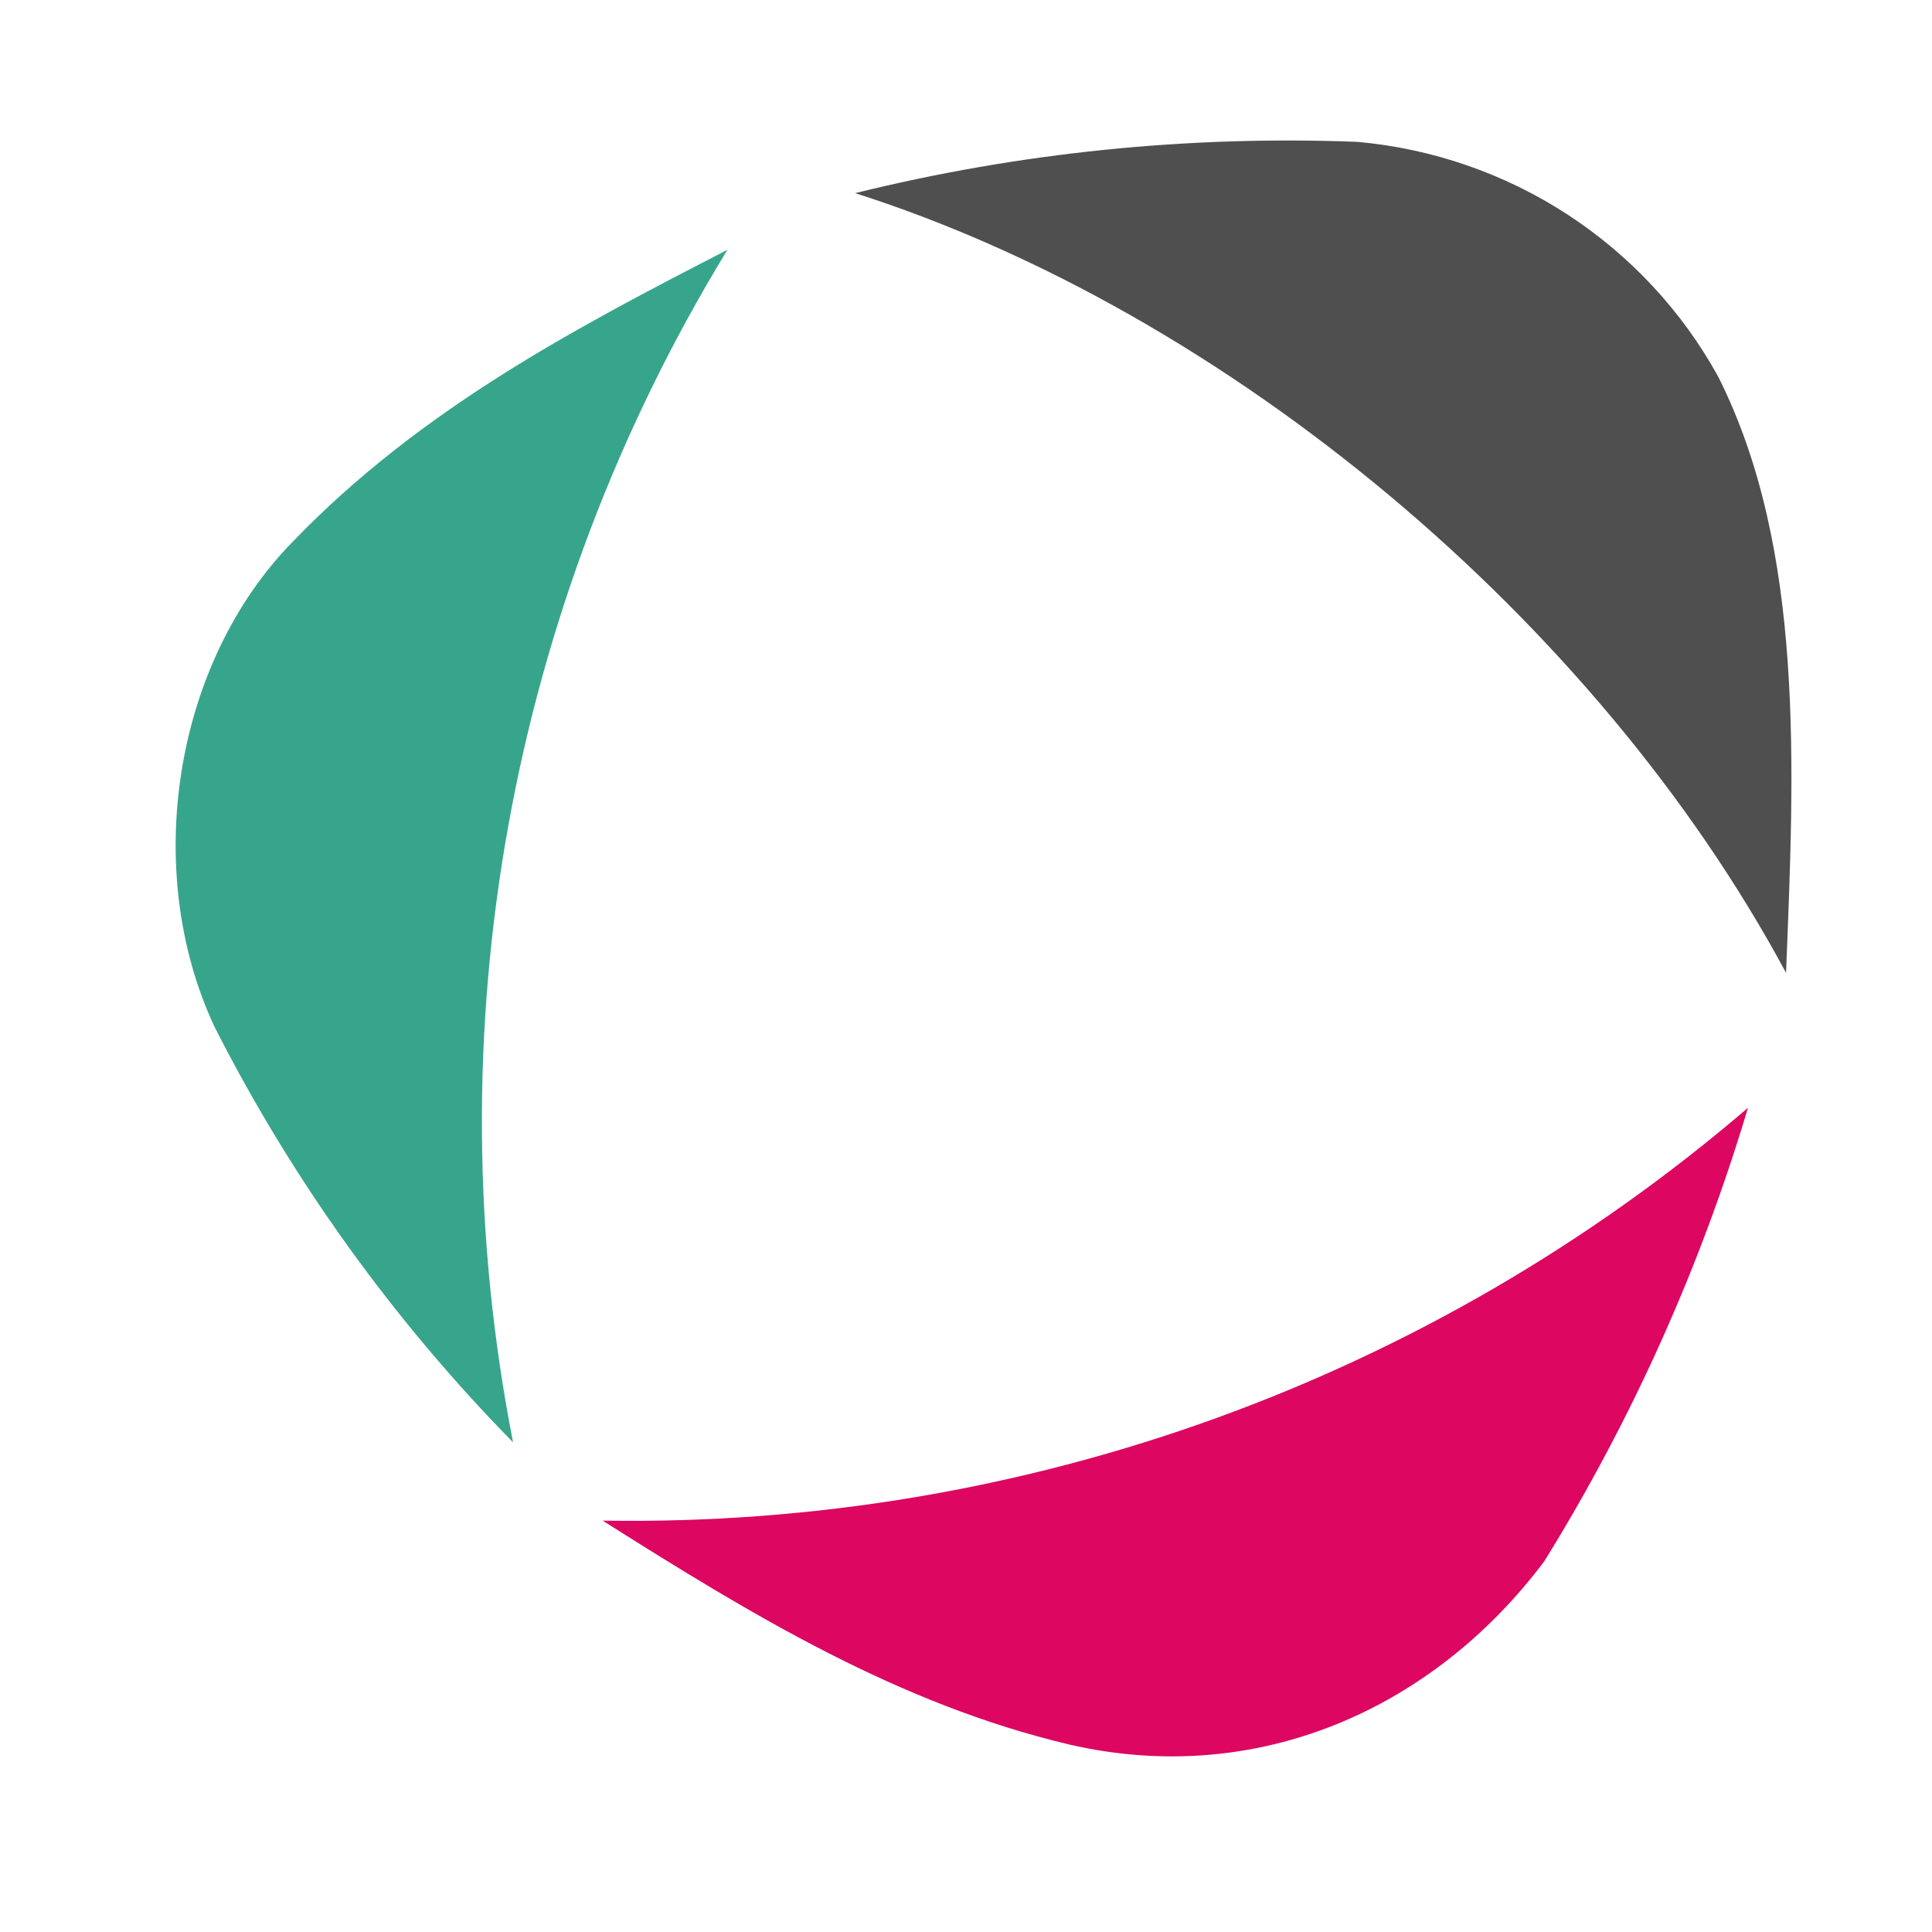 <svg width="55" height="55" viewBox="0 0 55 55" fill="none" xmlns="http://www.w3.org/2000/svg">
<path d="M20.709 7.111C16.383 9.339 11.979 11.643 8.347 15.407C4.948 18.863 4.021 24.777 6.107 29.232C8.316 33.583 11.182 37.572 14.606 41.061C12.317 29.384 14.494 17.278 20.709 7.111Z" fill="#37A58C"/>
<path d="M17.156 43.289C21.406 45.977 25.578 48.512 30.445 49.664C35.776 50.893 40.799 48.666 43.966 44.441C46.459 40.411 48.407 36.072 49.761 31.537C40.713 39.301 29.107 43.484 17.156 43.289Z" fill="#DD0661"/>
<path d="M48.913 10.721C47.884 8.854 46.408 7.268 44.616 6.102C42.824 4.937 40.77 4.228 38.637 4.038C33.827 3.853 29.015 4.344 24.344 5.498C34.929 8.877 45.436 17.633 50.845 27.695C51.077 21.858 51.386 15.636 48.913 10.721Z" fill="#4F4F4F"/>
</svg>
